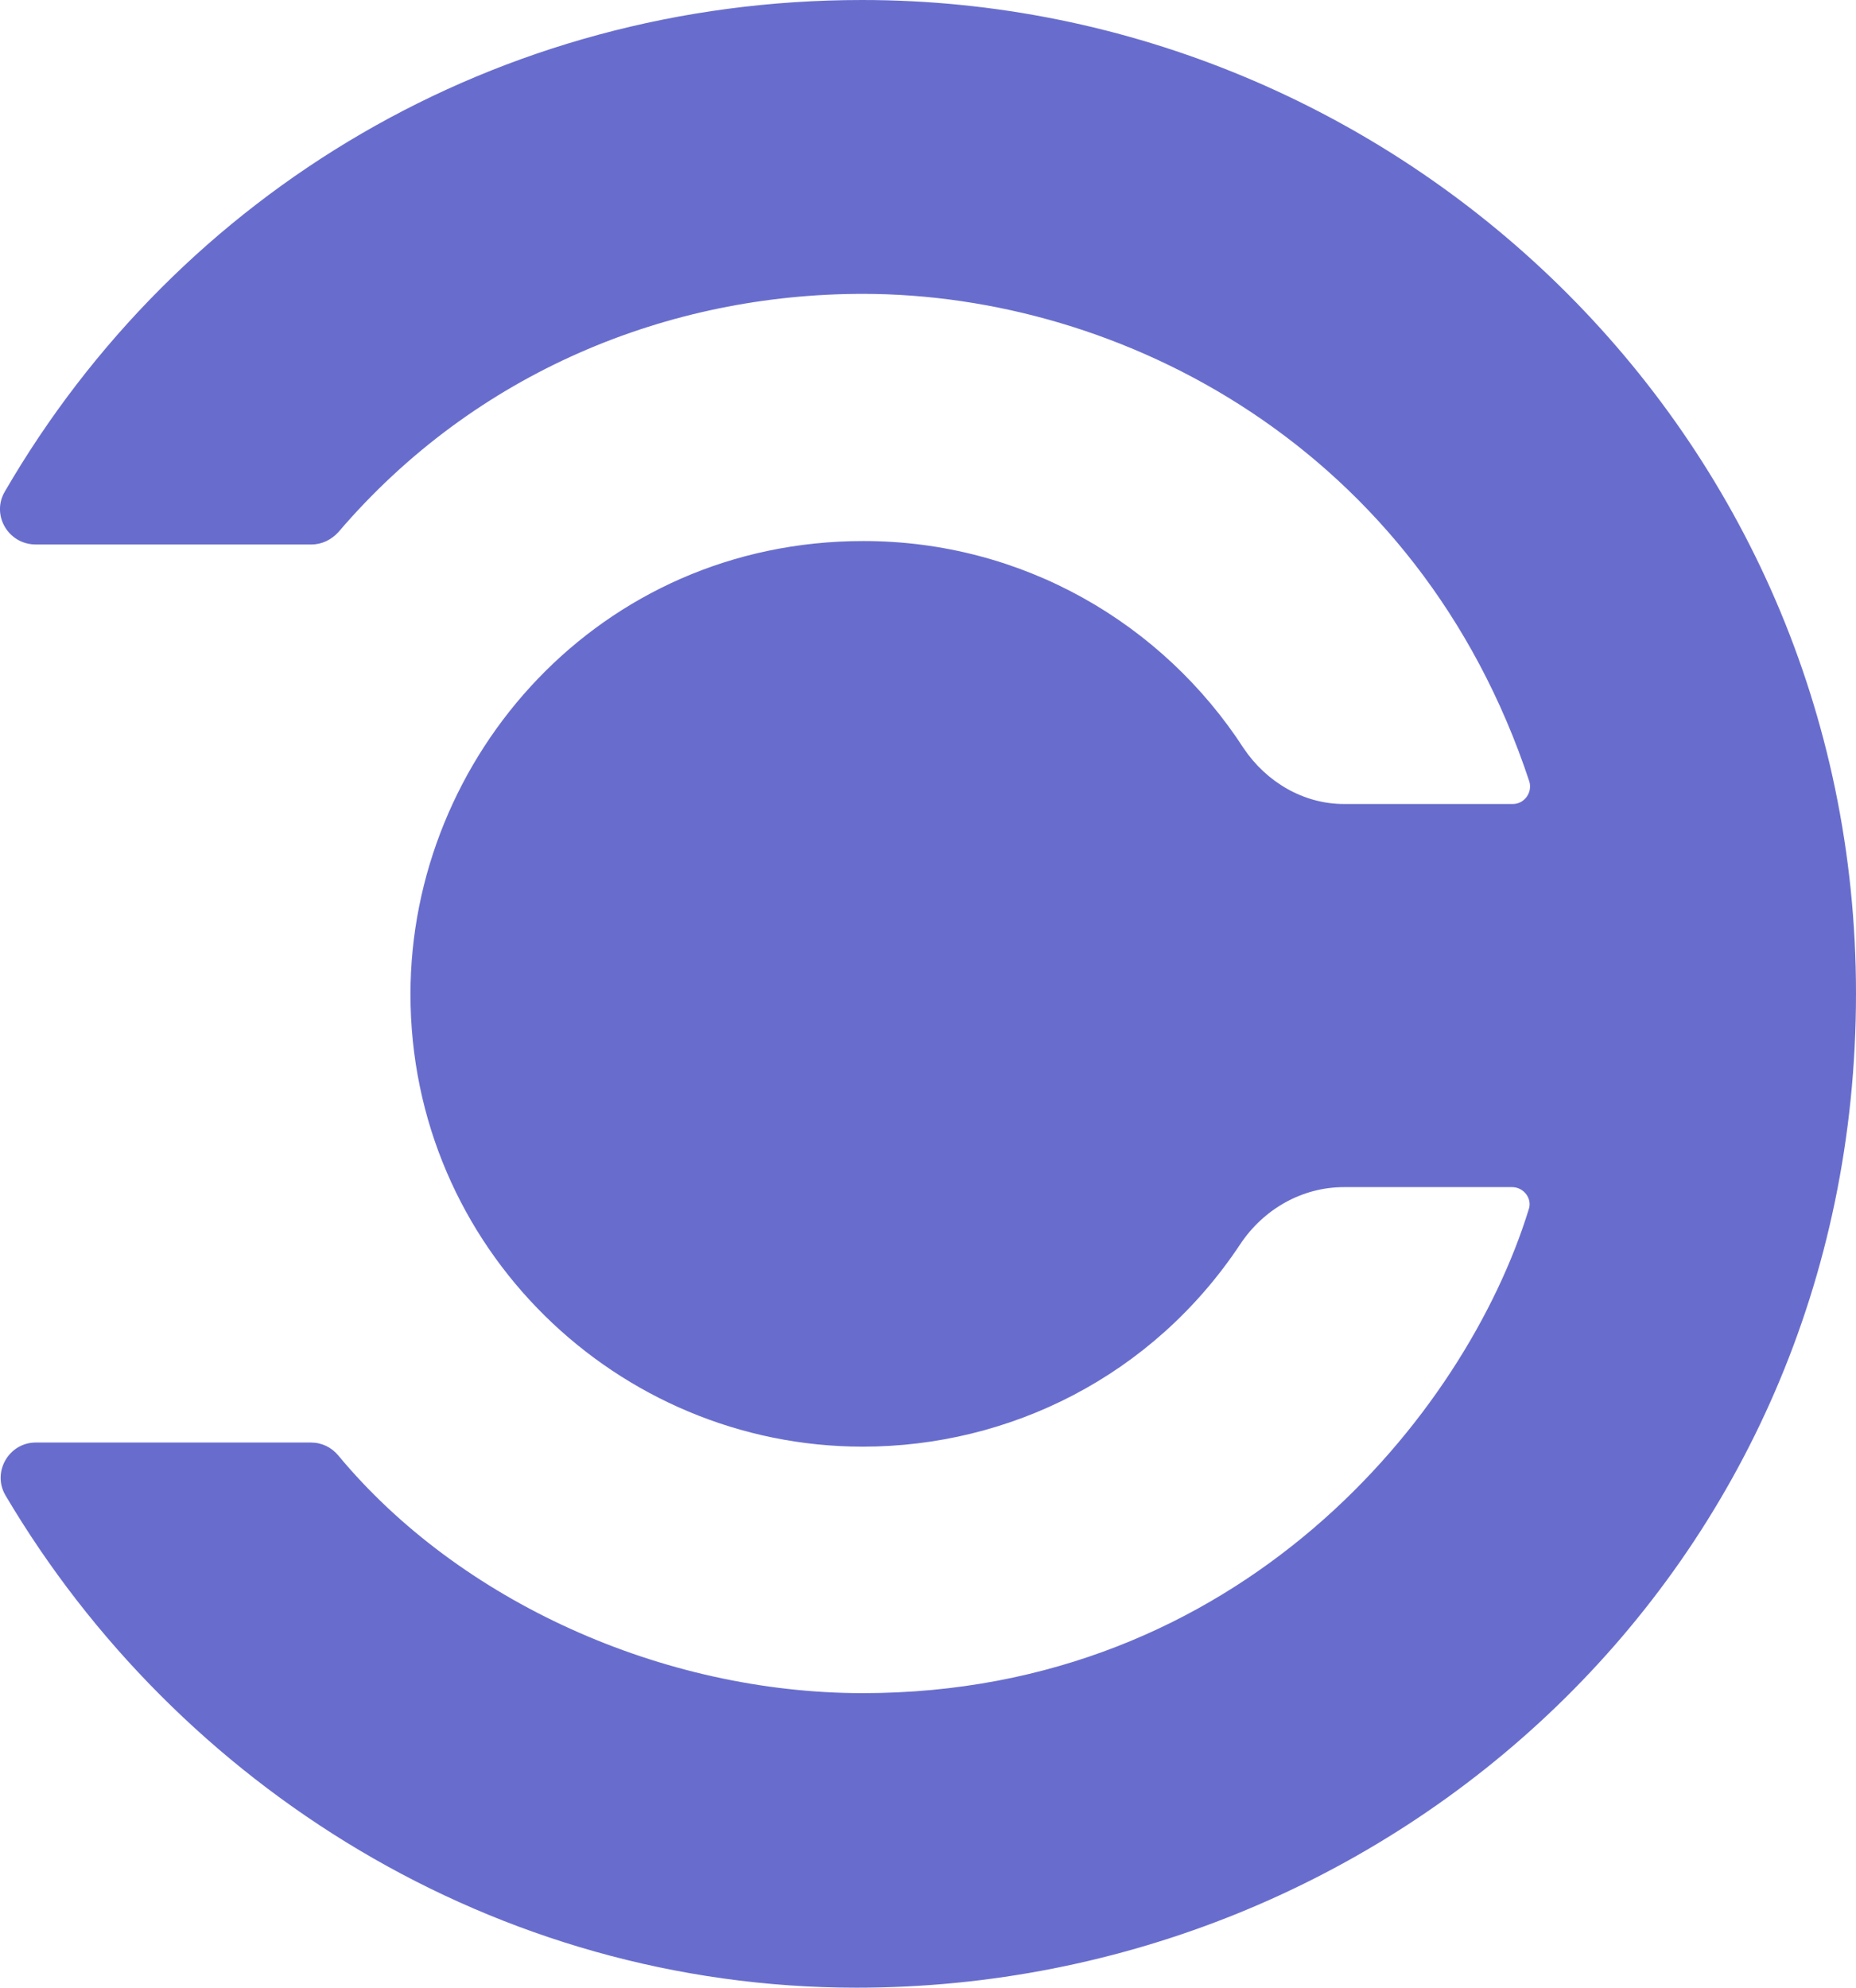 <?xml version="1.0" encoding="utf-8"?>
<!-- Generator: Adobe Illustrator 28.0.0, SVG Export Plug-In . SVG Version: 6.00 Build 0)  -->
<svg version="1.1" id="Layer_2_00000076578931894474923040000009318619297013590155_"
	 xmlns="http://www.w3.org/2000/svg" xmlns:xlink="http://www.w3.org/1999/xlink" x="0px" y="0px" viewBox="0 0 270.4 289.5"
	 style="enable-background:new 0 0 270.4 289.5;" xml:space="preserve">
<style type="text/css">
	.st0{fill:#686DCD;}
</style>
<g id="Components">
	<g id="_80e1ee83-119b-495e-8ccf-8b0f7fba294e_7">
		<path class="st0" d="M125.6,0C72.4,0,26,28,0.7,71.6c-2,3.4,0.5,7.7,4.5,7.7h40.2c1.5,0,2.9-0.7,3.9-1.8
			c20-23.4,48.2-34.7,76.4-34.7c37.7,0,81,22.4,97.1,71c0.5,1.6-0.7,3.3-2.4,3.3h-24.6c-5.9,0-11.3-3.2-14.6-8.1
			c-11.8-18.2-32.2-30.2-55.4-30.2c-38.5,0-66,31.5-66,66c0,37,30.2,65.9,65.9,65.9c21.3,0,42.2-10.2,55-29.5
			c3.4-5.1,9-8.3,15.1-8.3l24.5,0c1.7,0,3,1.7,2.4,3.3c-9.2,29.8-42,70.4-97,70.4c-29.2,0-58.8-13.4-76.4-34.6c-1-1.2-2.4-1.9-4-1.9
			H5.2c-3.9,0-6.4,4.3-4.4,7.7c25,42.3,71.3,71.7,124,71.7c77.8,0,145.6-61,145.6-144.8C270.4,62.7,203.4,0,125.6,0z"/>
	</g>
</g>
</svg>

